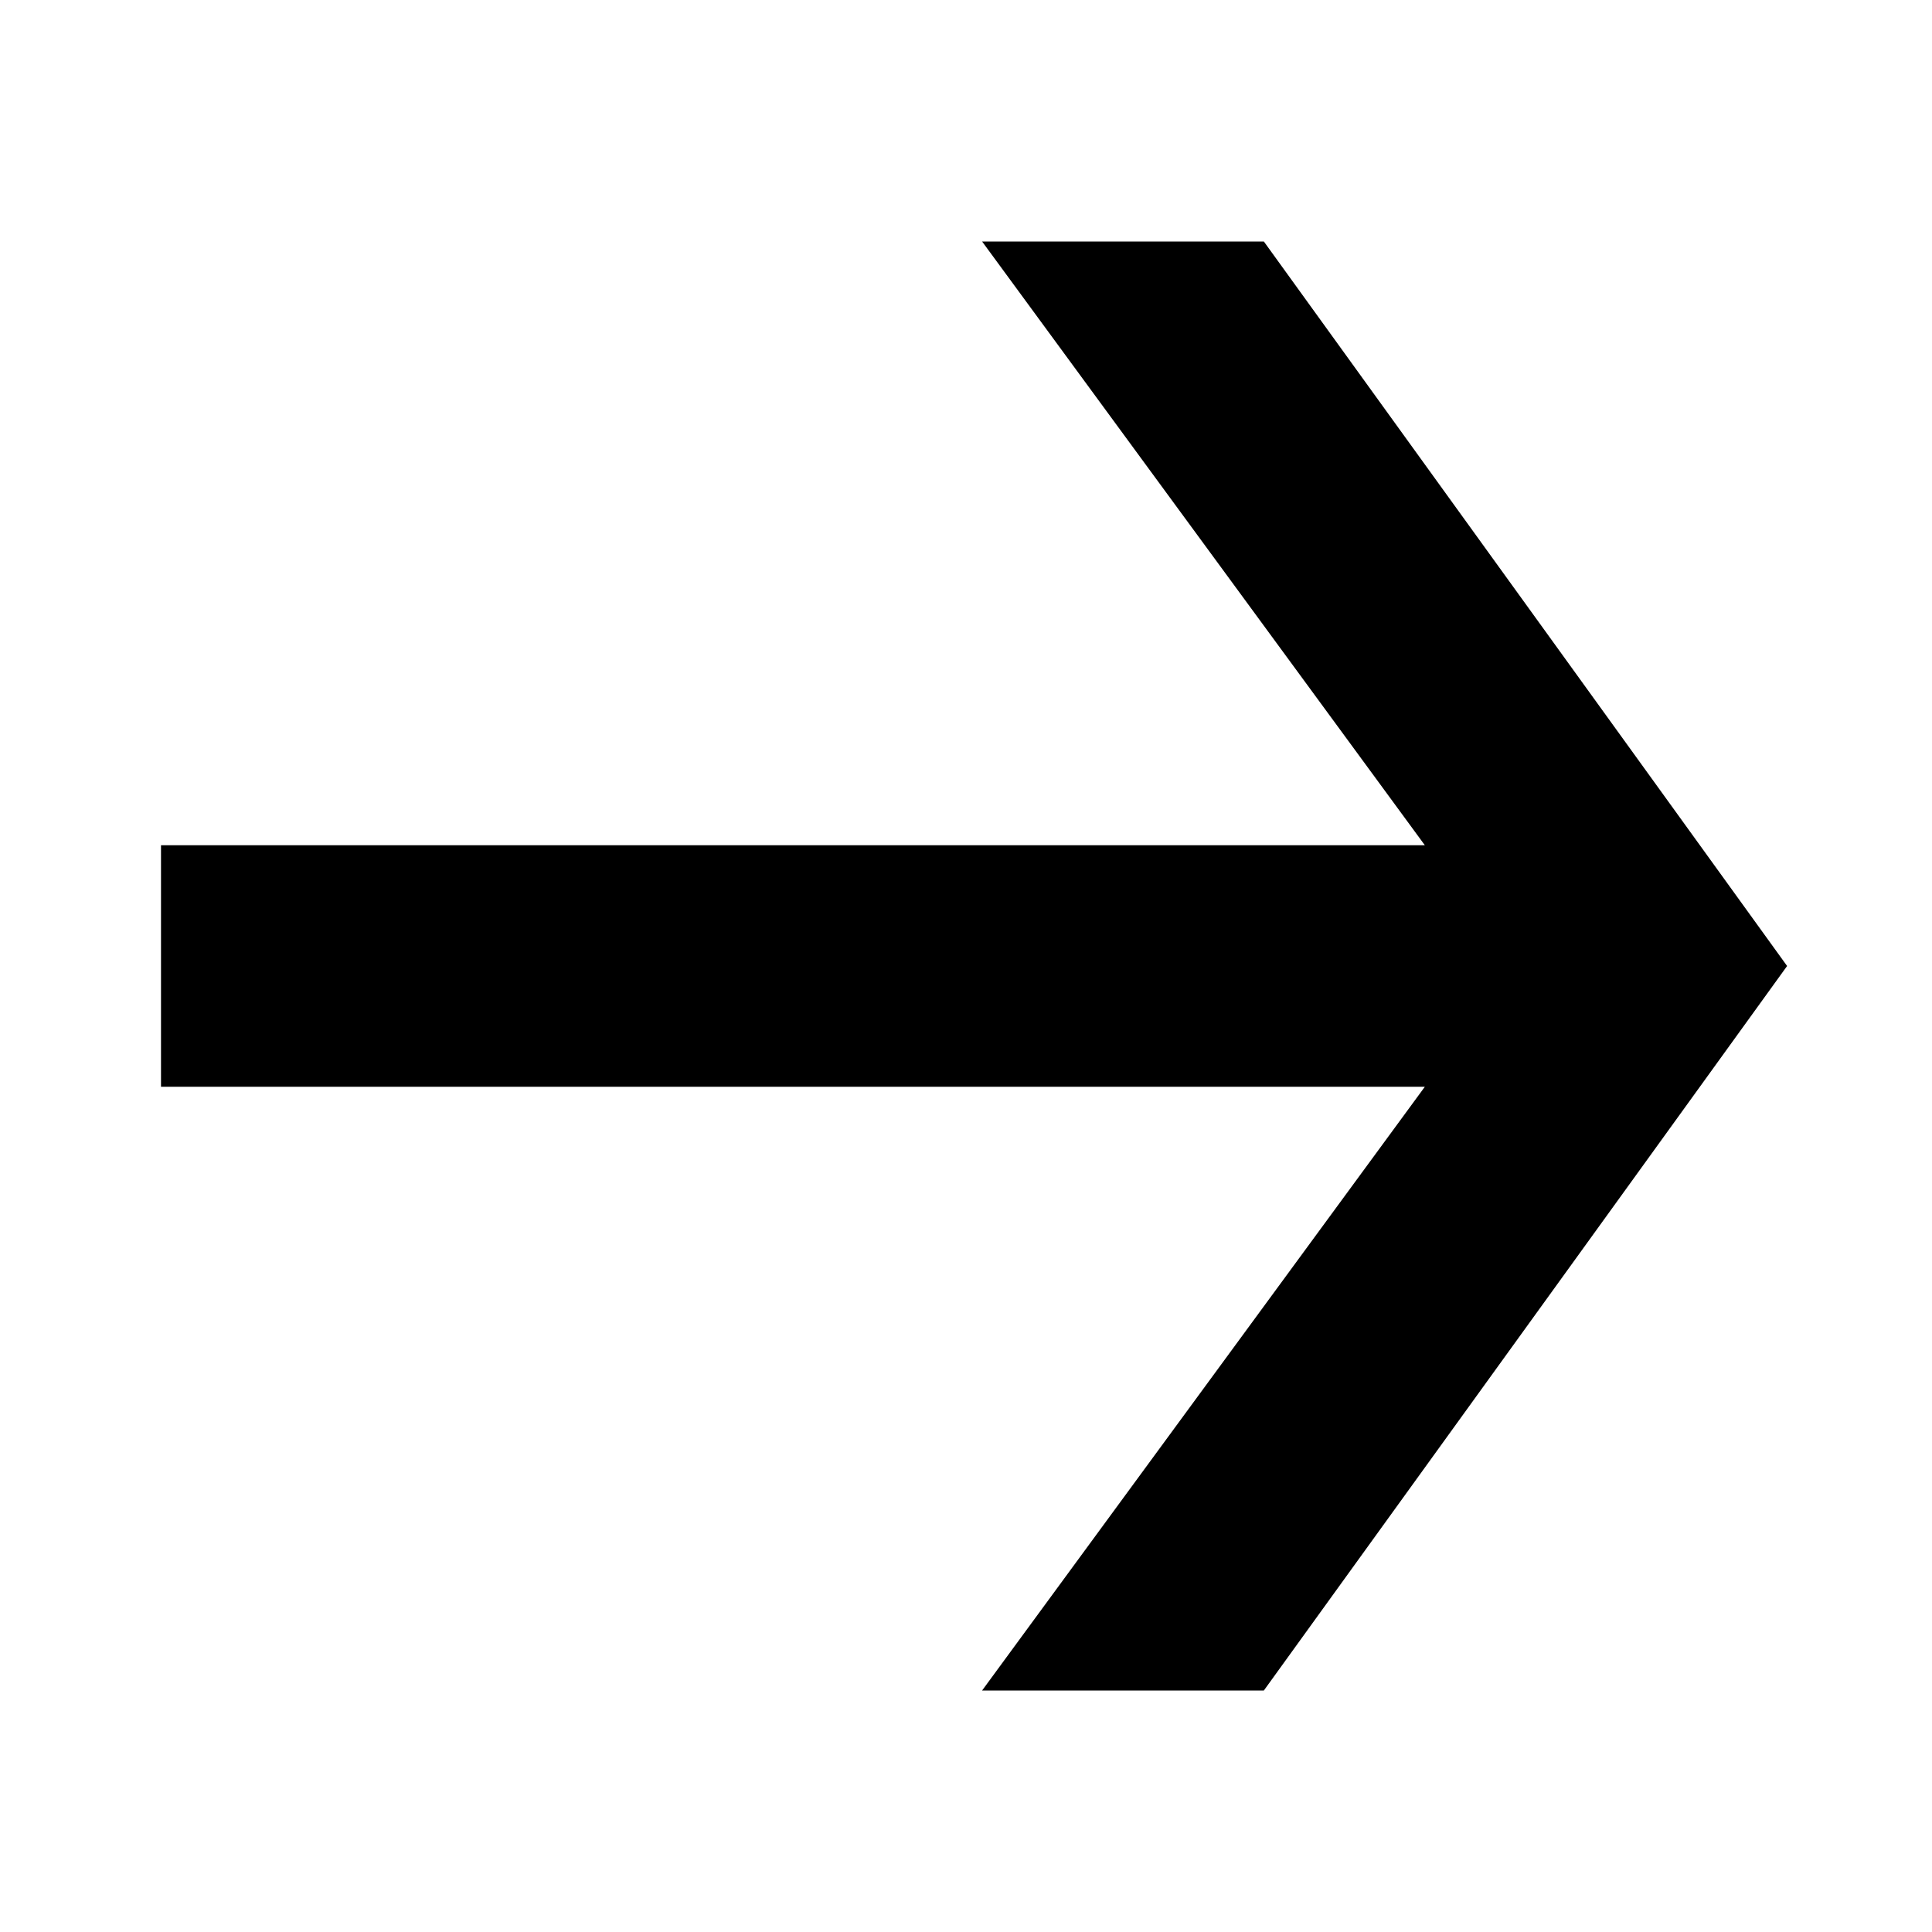 <svg width="24" height="24" viewBox="0 0 24 24" fill="none" xmlns="http://www.w3.org/2000/svg">
  <title>Arrow right (filled)</title>
  <g transform="matrix(
          1 0
          0 1
          2 3
        )"><path fill-rule="nonzero" clip-rule="nonzero" d="M 20.2 9 L 13.7 18 L 10.2 18 L 15.7 10.5 L 0 10.5 L 0 7.5 L 15.7 7.5 L 10.2 0 L 13.7 0 L 20.2 9 Z" fill="currentColor"/></g>
</svg>